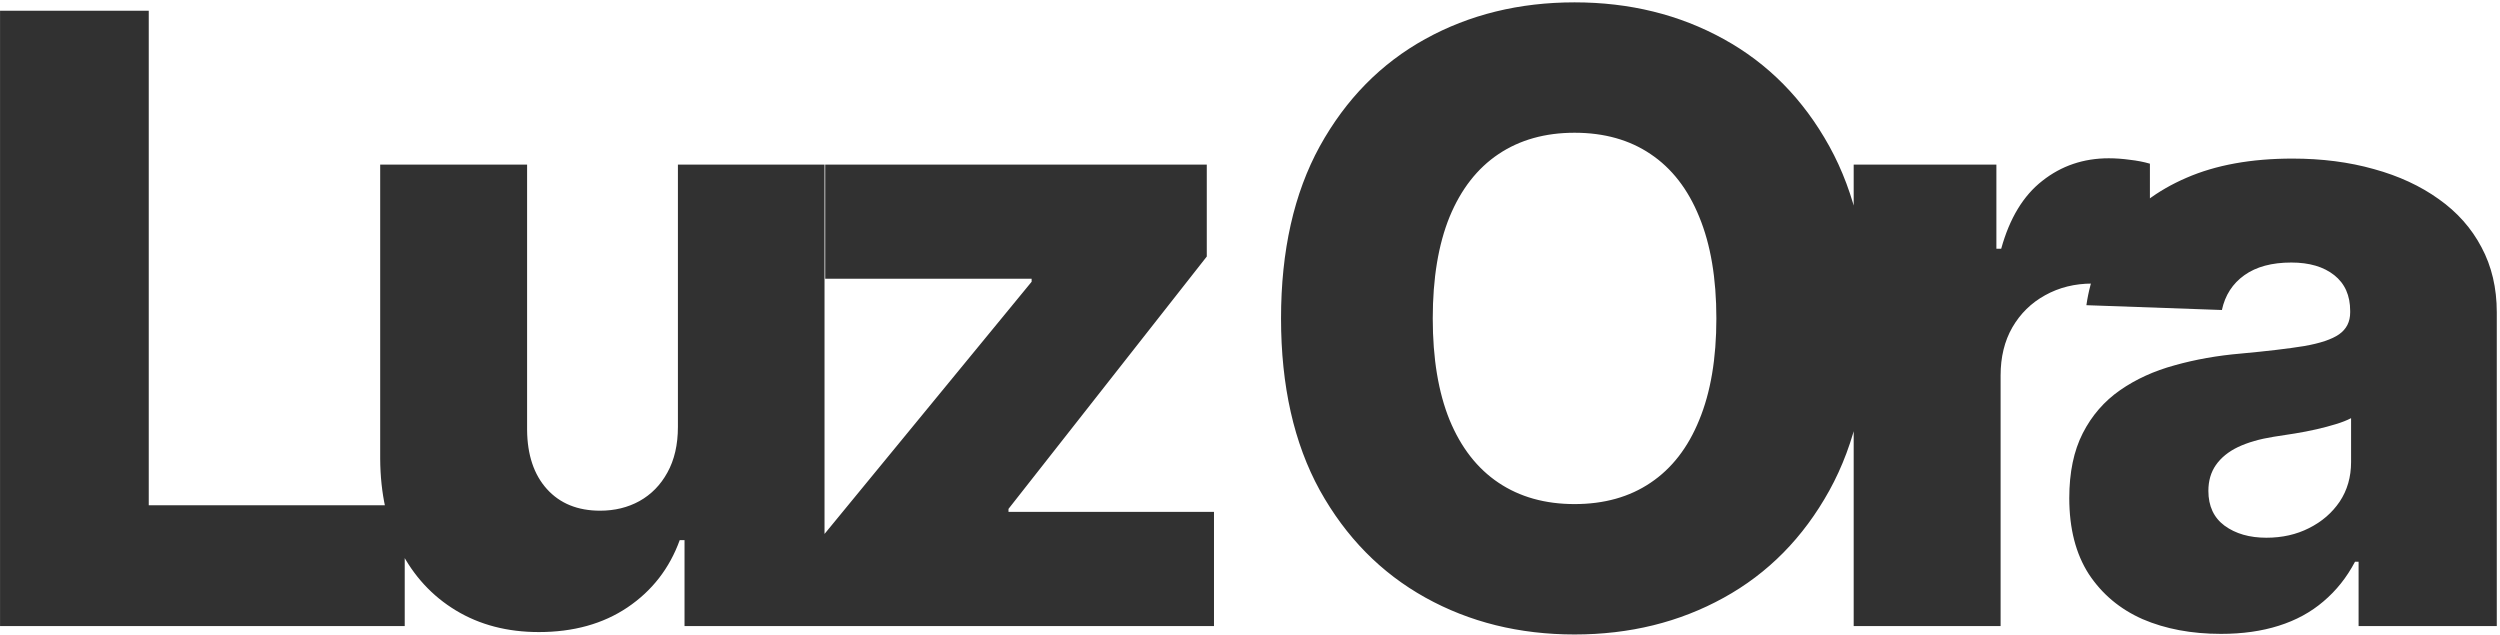 <svg xmlns="http://www.w3.org/2000/svg" width="591" height="150" viewBox="0 0 591 150" fill="none"><g clip-path="url(#clip0_835_5)"><path d="M0.009 148V2.545H35.165V119.449H95.676V148H0.009ZM160.259 100.912V38.909H194.918V148H161.822V127.688H160.685C158.271 134.364 154.151 139.667 148.327 143.597C142.551 147.479 135.567 149.42 127.376 149.42C119.942 149.42 113.408 147.716 107.773 144.307C102.139 140.898 97.759 136.139 94.634 130.031C91.509 123.876 89.923 116.679 89.876 108.44V38.909H124.606V101.622C124.653 107.541 126.216 112.205 129.293 115.614C132.371 119.023 136.561 120.727 141.864 120.727C145.321 120.727 148.422 119.97 151.168 118.455C153.962 116.892 156.164 114.643 157.773 111.707C159.431 108.724 160.259 105.126 160.259 100.912ZM193.308 148V128.185L243.876 66.608V65.898H195.084V38.909H285.283V60.642L238.408 120.301V121.011H286.987V148H193.308ZM441.686 75.273C441.686 91.276 438.608 104.842 432.453 115.969C426.298 127.096 417.964 135.547 407.453 141.324C396.989 147.1 385.247 149.989 372.226 149.989C359.158 149.989 347.392 147.077 336.928 141.253C326.464 135.429 318.154 126.977 311.999 115.898C305.891 104.771 302.837 91.229 302.837 75.273C302.837 59.269 305.891 45.704 311.999 34.577C318.154 23.45 326.464 14.998 336.928 9.222C347.392 3.445 359.158 0.557 372.226 0.557C385.247 0.557 396.989 3.445 407.453 9.222C417.964 14.998 426.298 23.45 432.453 34.577C438.608 45.704 441.686 59.269 441.686 75.273ZM405.749 75.273C405.749 65.803 404.399 57.801 401.7 51.267C399.049 44.733 395.214 39.785 390.195 36.423C385.223 33.062 379.233 31.381 372.226 31.381C365.266 31.381 359.276 33.062 354.257 36.423C349.238 39.785 345.379 44.733 342.68 51.267C340.029 57.801 338.703 65.803 338.703 75.273C338.703 84.742 340.029 92.744 342.68 99.278C345.379 105.812 349.238 110.76 354.257 114.122C359.276 117.484 365.266 119.165 372.226 119.165C379.233 119.165 385.223 117.484 390.195 114.122C395.214 110.76 399.049 105.812 401.7 99.278C404.399 92.744 405.749 84.742 405.749 75.273ZM438.212 148V38.909H471.947V58.795H473.084C475.072 51.599 478.316 46.248 482.814 42.744C487.312 39.193 492.544 37.418 498.51 37.418C500.12 37.418 501.777 37.536 503.482 37.773C505.186 37.962 506.772 38.27 508.24 38.696V68.881C506.583 68.312 504.405 67.863 501.706 67.531C499.054 67.2 496.687 67.034 494.604 67.034C490.484 67.034 486.768 67.957 483.453 69.804C480.186 71.603 477.606 74.136 475.712 77.403C473.865 80.623 472.942 84.411 472.942 88.767V148H438.212ZM525.043 149.847C518.082 149.847 511.903 148.687 506.506 146.366C501.155 143.999 496.918 140.448 493.793 135.713C490.715 130.931 489.176 124.941 489.176 117.744C489.176 111.684 490.241 106.57 492.372 102.403C494.503 98.237 497.438 94.851 501.179 92.247C504.92 89.643 509.228 87.678 514.105 86.352C518.982 84.979 524.19 84.056 529.73 83.582C535.933 83.014 540.928 82.422 544.716 81.807C548.504 81.144 551.25 80.221 552.955 79.037C554.706 77.806 555.582 76.078 555.582 73.852V73.497C555.582 69.851 554.328 67.034 551.818 65.046C549.309 63.057 545.923 62.062 541.662 62.062C537.069 62.062 533.376 63.057 530.582 65.046C527.789 67.034 526.013 69.78 525.256 73.284L493.224 72.148C494.171 65.519 496.61 59.6 500.54 54.392C504.517 49.136 509.962 45.017 516.875 42.034C523.835 39.004 532.192 37.489 541.946 37.489C548.906 37.489 555.322 38.317 561.193 39.974C567.064 41.584 572.178 43.952 576.534 47.077C580.89 50.154 584.252 53.942 586.619 58.44C589.034 62.938 590.241 68.076 590.241 73.852V148H557.571V132.801H556.719C554.777 136.494 552.292 139.619 549.261 142.176C546.278 144.733 542.751 146.651 538.679 147.929C534.654 149.207 530.109 149.847 525.043 149.847ZM535.767 127.119C539.508 127.119 542.869 126.362 545.852 124.847C548.883 123.331 551.297 121.248 553.097 118.597C554.896 115.898 555.795 112.773 555.795 109.222V98.852C554.801 99.373 553.594 99.847 552.173 100.273C550.8 100.699 549.285 101.101 547.628 101.48C545.971 101.859 544.266 102.19 542.514 102.474C540.762 102.759 539.081 103.019 537.472 103.256C534.205 103.777 531.411 104.581 529.091 105.67C526.818 106.759 525.066 108.18 523.835 109.932C522.652 111.636 522.06 113.672 522.06 116.04C522.06 119.638 523.338 122.384 525.895 124.278C528.499 126.172 531.79 127.119 535.767 127.119Z" fill="#313131"></path></g><defs><clipPath id="clip0_835_5"><rect width="591" height="150" fill="white"></rect></clipPath></defs></svg>